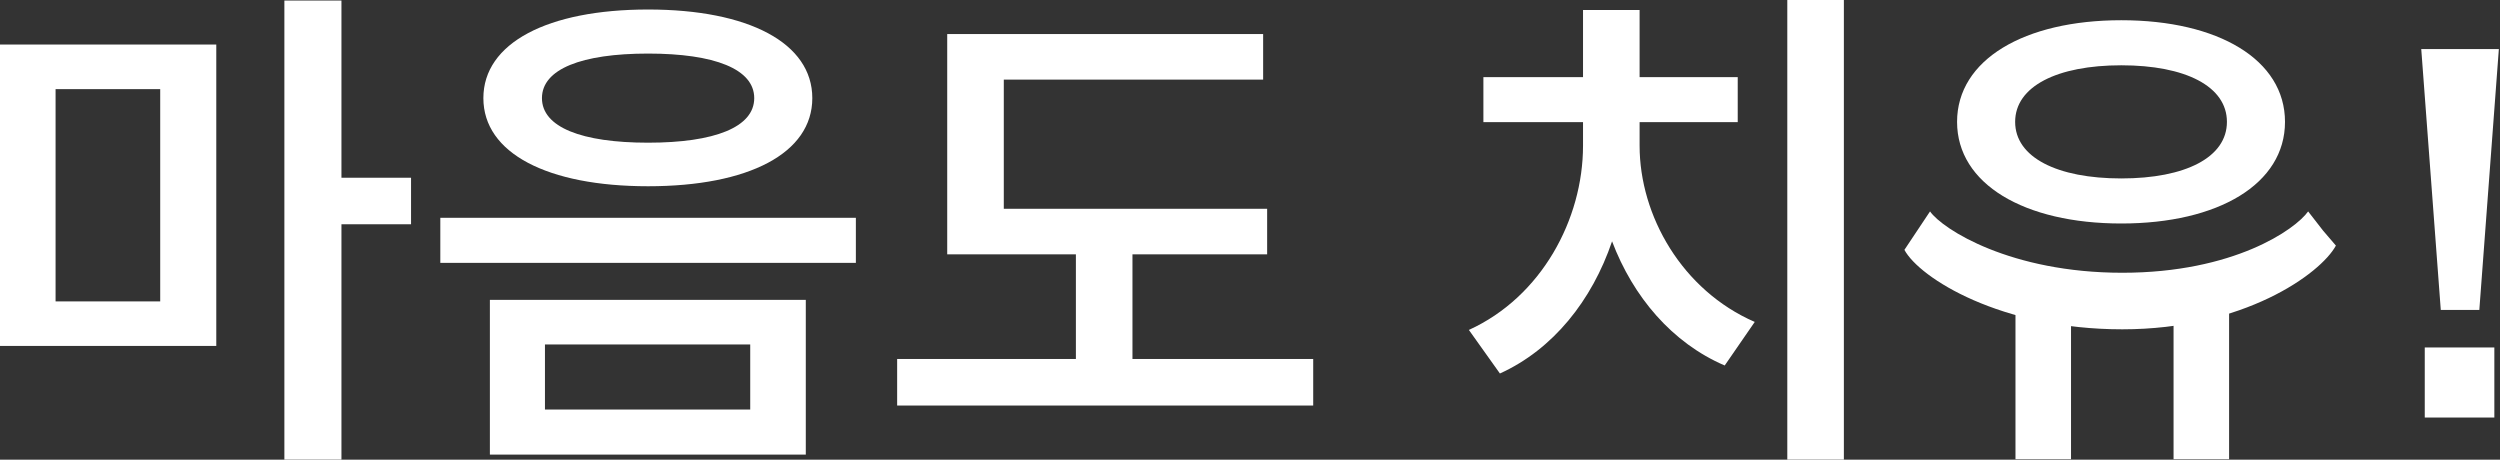 <svg width="843" height="155" viewBox="0 0 843 155" fill="none" xmlns="http://www.w3.org/2000/svg">
<rect x="0" y="0" width="843" height="155" fill="#333333" stroke="none"/>
<path d="M621.753 0V154.98H602.676V0H621.753ZM495.304 111.254C519.784 100.112 533.796 73.945 533.796 49.127V41.193H500.2V25.999H533.796V3.376H552.873V25.999H585.962V41.193H552.873V49.127C552.873 72.763 567.223 97.917 591.702 108.553L581.573 123.241C563.846 115.644 550.678 100.112 543.588 81.373C536.835 101.294 523.666 117.839 505.771 125.942L495.304 111.254Z" fill="white"/>
<path d="M427.28 70.401V85.764H381.867V121.048H442.812V136.748H302.52V121.048H362.79V85.764H319.402V11.481H425.93V26.844H338.479V70.401H427.28Z" fill="white"/>
<path d="M218.536 3.208C252.47 3.208 273.91 14.519 273.91 33.09C273.91 51.66 252.47 62.803 218.536 62.803C184.603 62.803 162.993 51.66 162.993 33.09C162.993 14.519 184.603 3.208 218.536 3.208ZM148.475 88.632V73.438H288.598V88.632H148.475ZM165.188 153.292V101.125H271.715V153.292H165.188ZM182.746 33.09C182.746 42.881 196.083 48.115 218.536 48.115C240.99 48.115 254.327 42.881 254.327 33.09C254.327 23.298 240.99 18.064 218.536 18.064C196.083 18.064 182.746 23.298 182.746 33.09ZM183.759 138.098H252.976V116.151H183.759V138.098Z" fill="white"/>
<path d="M72.932 15.025V116.657H0V15.025H72.932ZM18.739 101.632H54.023V30.051H18.739V101.632ZM95.891 154.98V0.169H115.137V59.932H138.604V75.633H115.137V154.98H95.891Z" fill="white"/>
<path d="M659.924 41.092C659.924 20.158 682.546 6.821 715.298 6.821C748.049 6.821 770.503 20.158 770.503 41.092C770.503 62.026 748.049 75.364 715.298 75.364C682.546 75.364 659.924 62.026 659.924 41.092ZM679.507 41.092C679.507 53.079 693.688 60.169 715.298 60.169C736.907 60.169 750.919 53.079 750.919 41.092C750.919 29.106 736.907 22.015 715.298 22.015C693.688 22.015 679.507 29.106 679.507 41.092Z" fill="white"/>
<path d="M787.667 82.814C782.499 92.344 756.538 111.045 715.635 111.045C674.733 111.045 647.331 93.784 642.164 84.255L650.807 71.289C655.103 77.384 678.089 91.974 715.635 91.974C753.182 91.974 774 77.384 778.303 71.289L783.345 77.772L787.667 82.814Z" fill="white"/>
<rect x="679.62" y="102.982" width="18.728" height="51.862" fill="white"/>
<rect x="732.923" y="102.982" width="18.728" height="51.862" fill="white"/>
<path d="M823.03 104.503L816.446 16.546H842.613L836.029 104.503H823.03ZM817.628 140.8V117.164H841.094V140.8H817.628Z" fill="white"/>
</svg>
